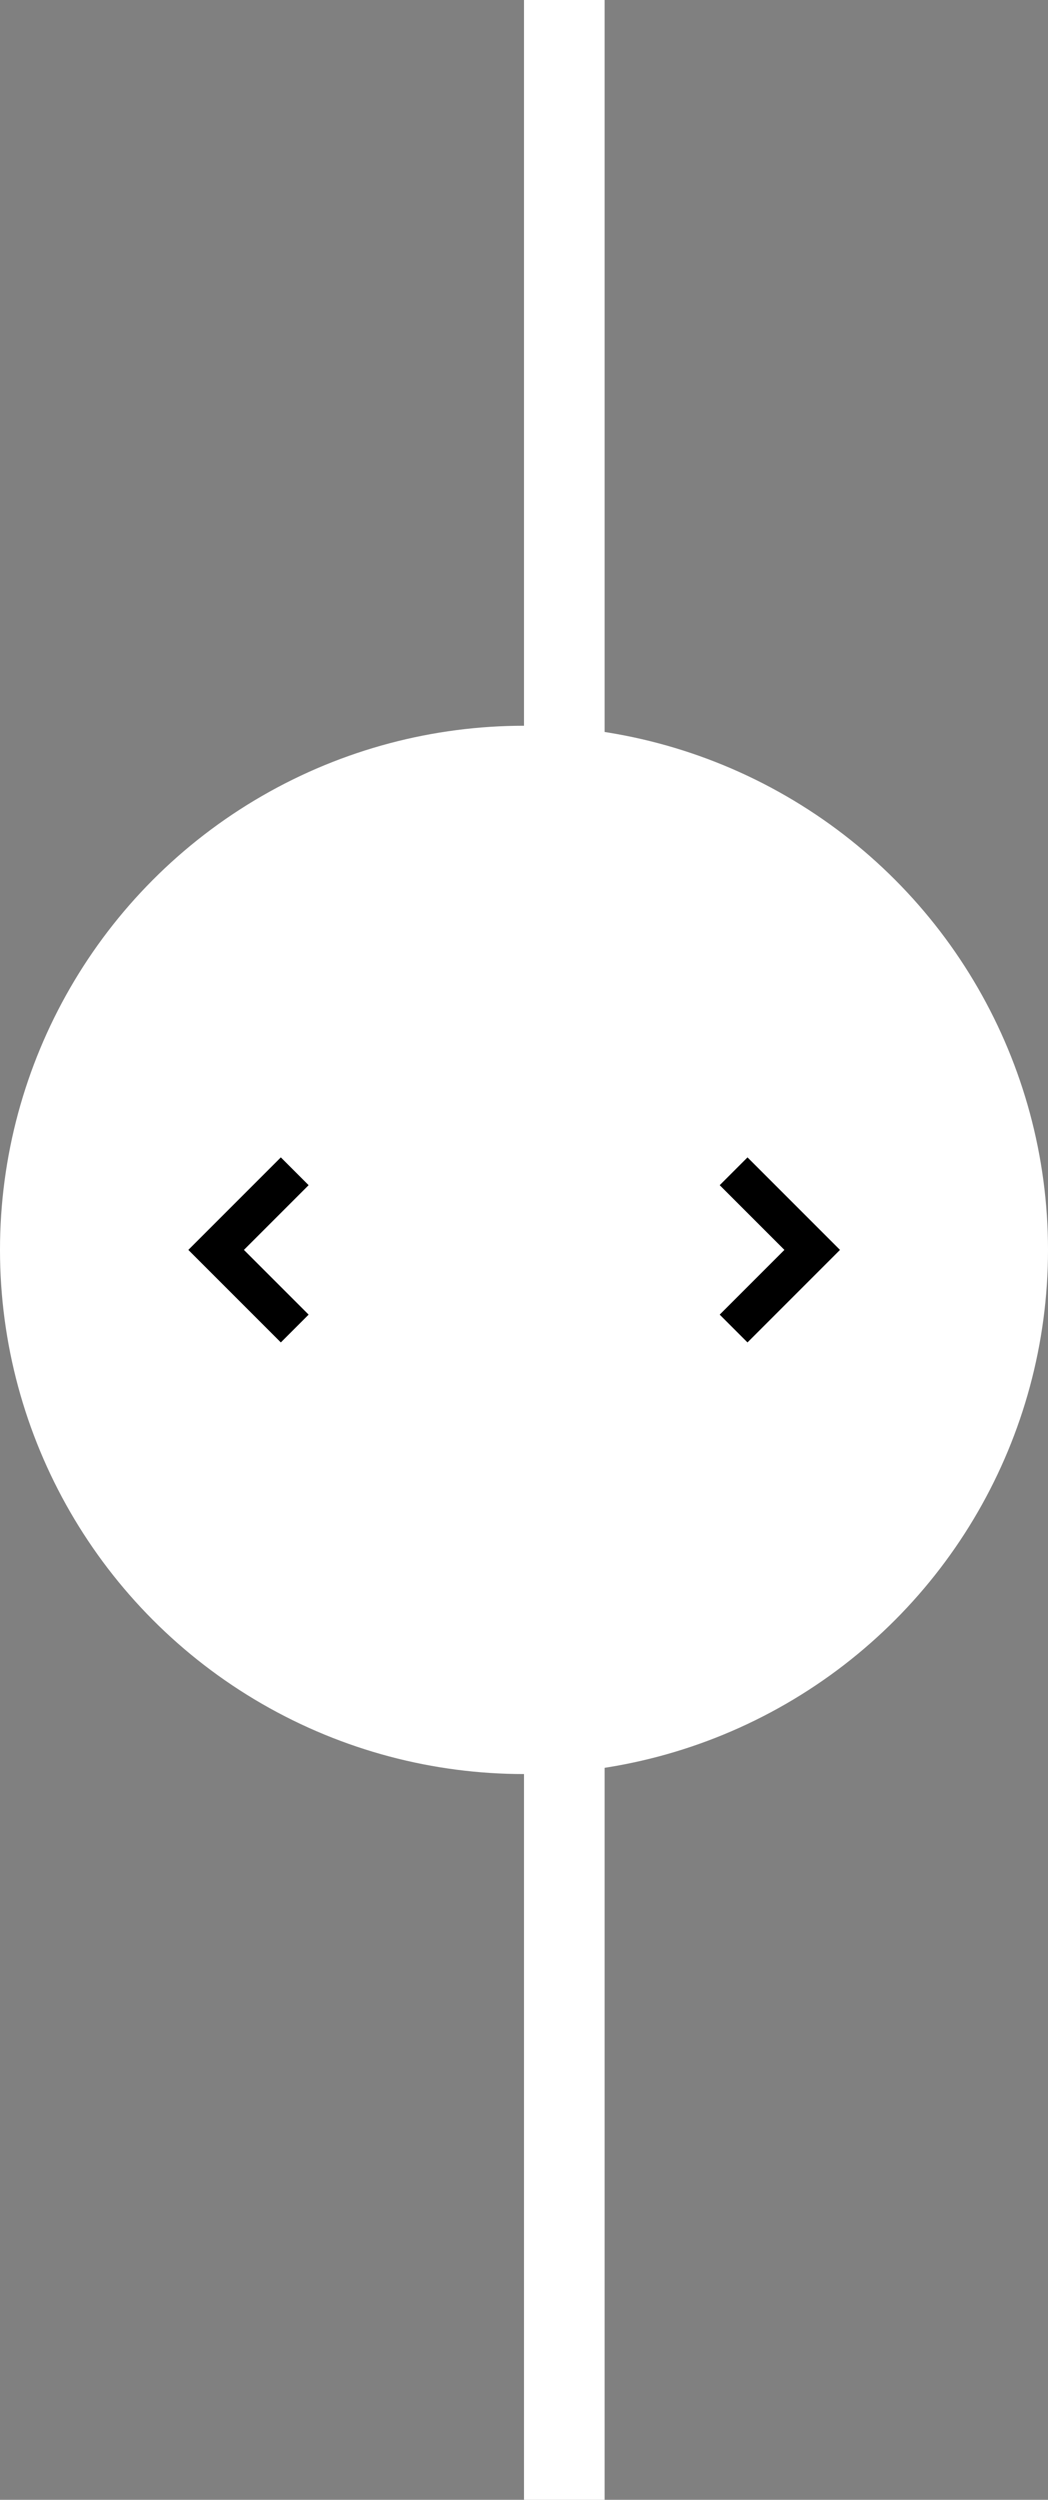 <svg width="26" height="62" viewBox="0 0 26 62" fill="none" xmlns="http://www.w3.org/2000/svg">
<rect x="0" y="0" width="26" height="62" fill="#808080" stroke="none"/>
<path d="M13 0H15V62H13V0Z" fill="white"/>
<circle cx="13" cy="31" r="13" fill="white"/>
<path d="M7.312 29.05L5.362 31L7.312 32.95" stroke="black" stroke-width="0.975"/>
<path d="M18.2 29.05L20.15 31L18.2 32.95" stroke="black" stroke-width="0.975"/>
</svg>
